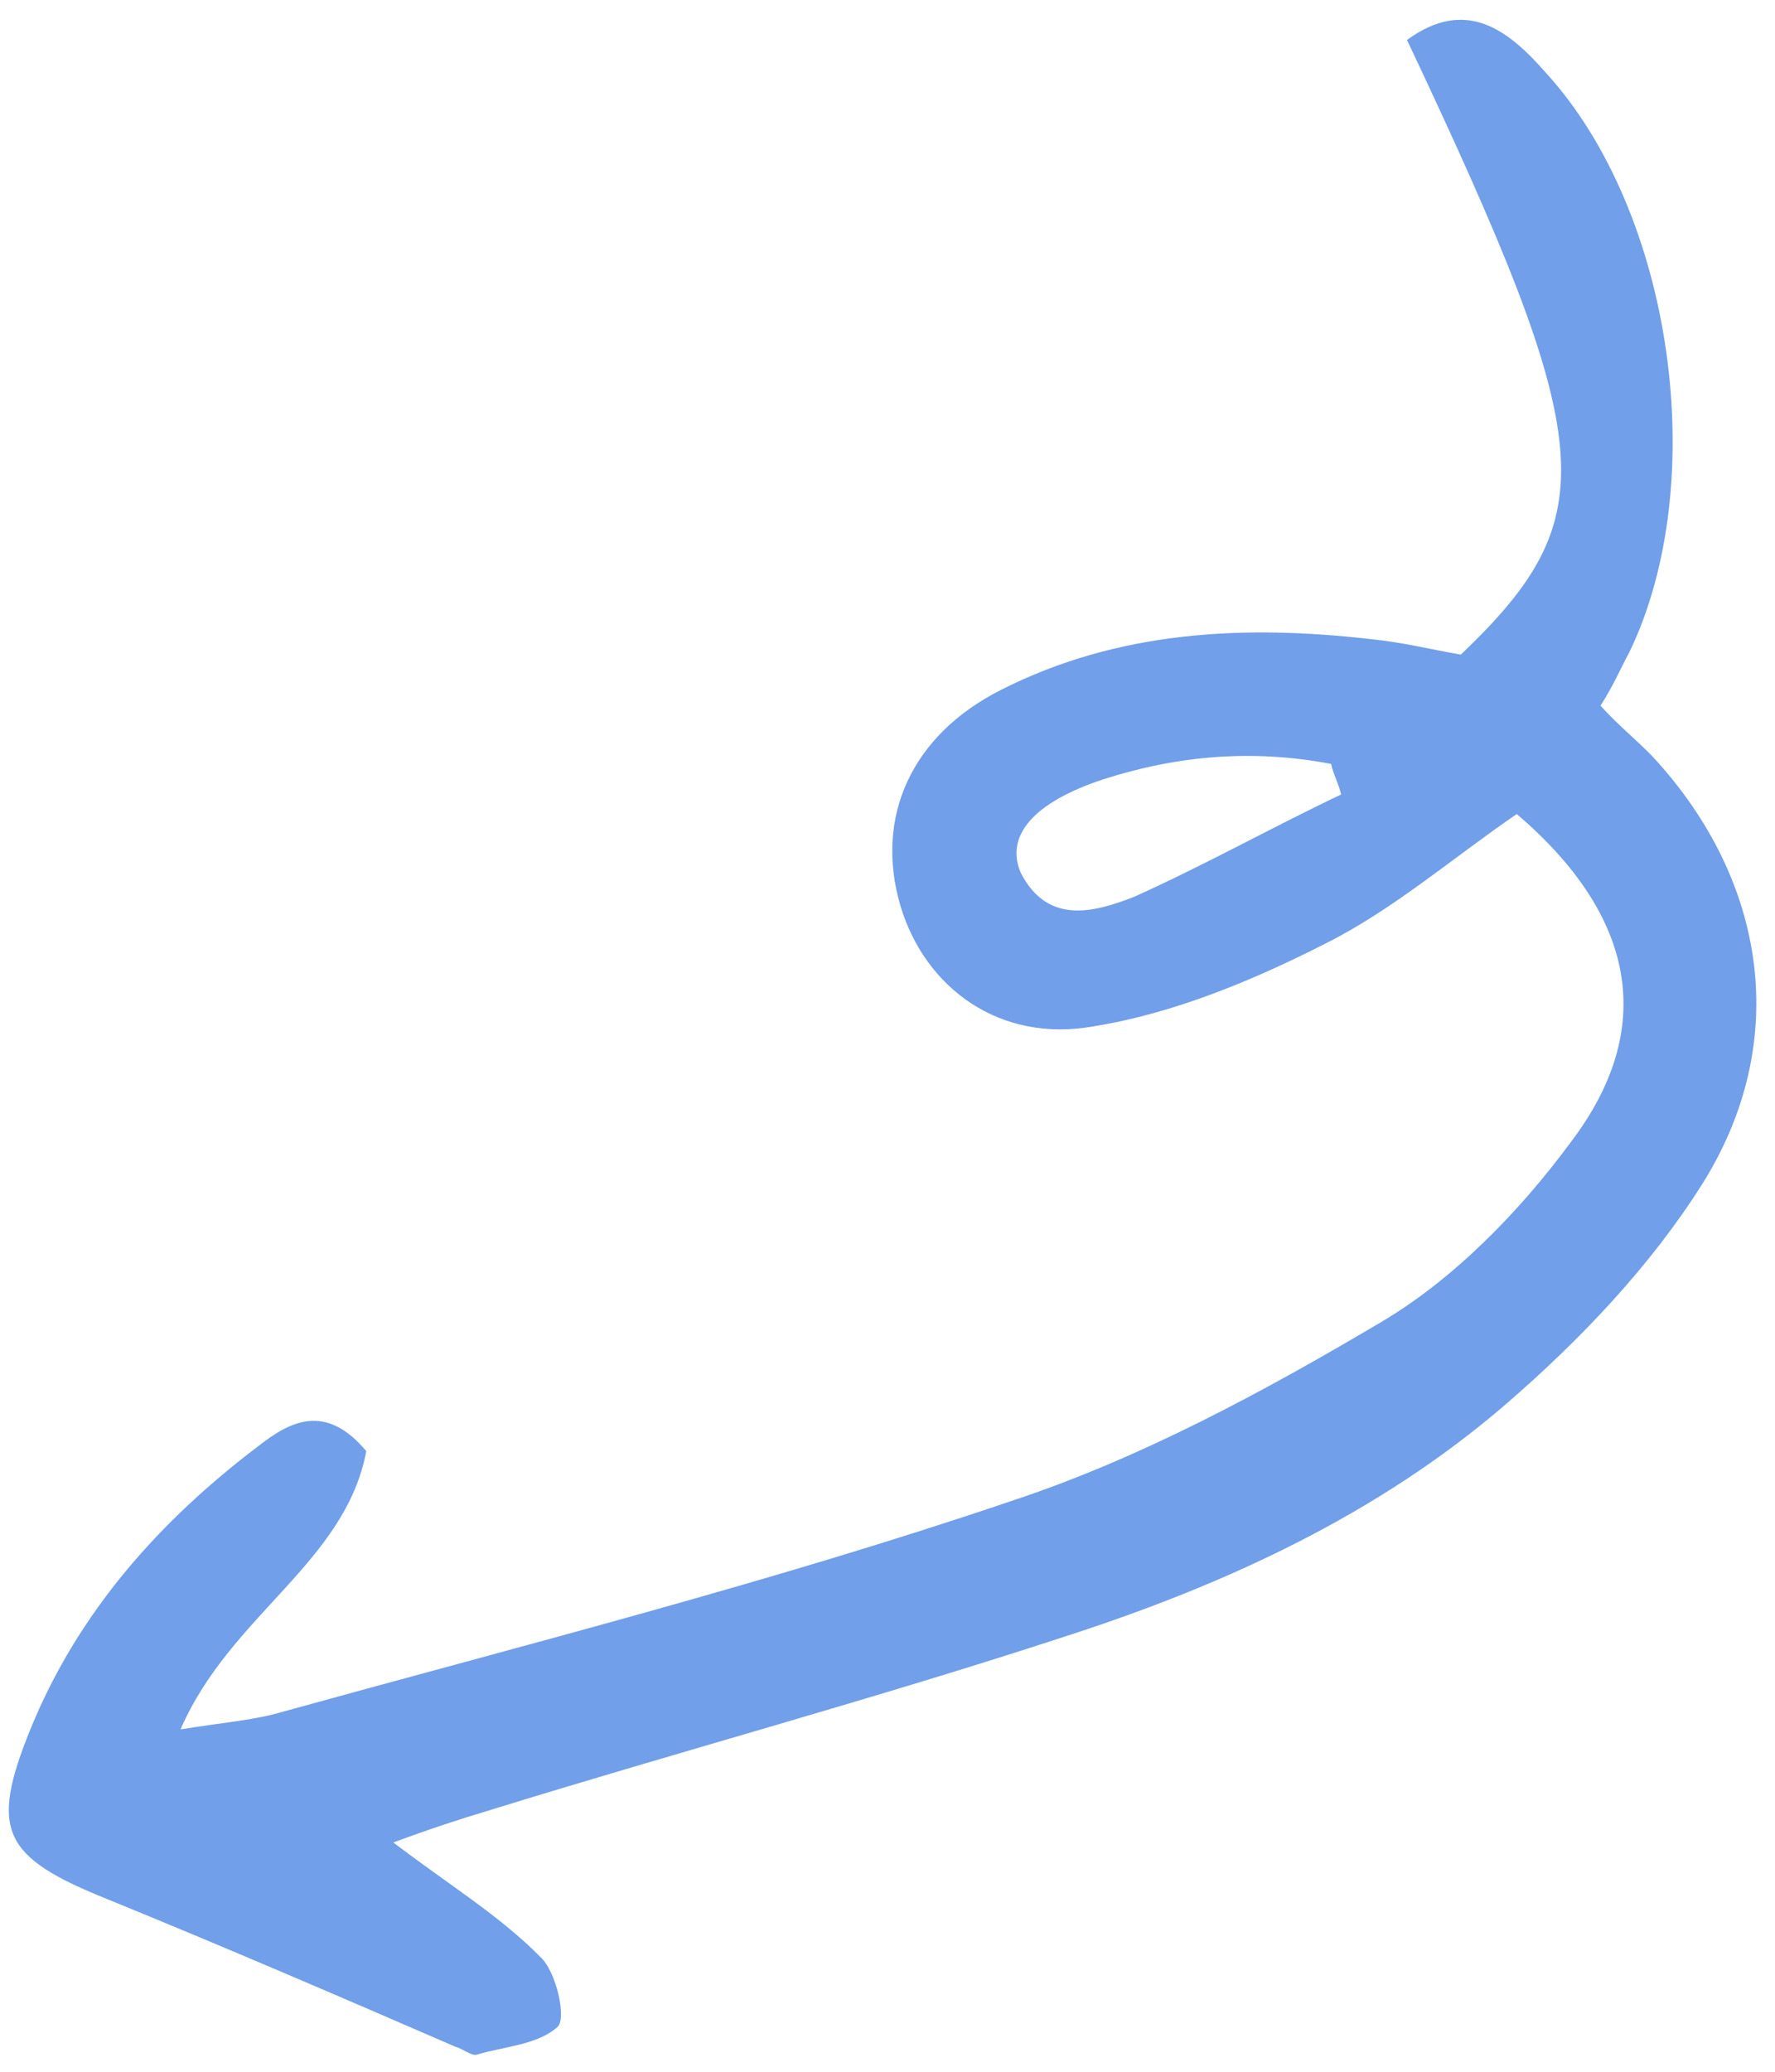 <?xml version="1.0" encoding="UTF-8"?> <svg xmlns="http://www.w3.org/2000/svg" width="72" height="84" viewBox="0 0 72 84" fill="none"> <g filter="url(#filter0_bii_1208_841)"> <path d="M61.525 33.005C58.895 34.809 56.507 36.882 53.782 38.248C50.815 39.759 47.581 41.099 44.352 41.614C40.565 42.296 37.522 40.071 36.522 36.718C35.475 33.147 36.95 29.808 40.623 27.962C45.366 25.564 50.485 25.326 55.599 25.913C56.908 26.042 58.071 26.34 59.258 26.541C65.135 20.923 64.837 18.06 57.072 1.62C59.484 -0.137 61.198 1.231 62.716 2.962C67.874 8.618 69.412 19.541 66.098 26.434C65.706 27.16 65.436 27.813 64.922 28.611C65.645 29.415 66.417 30.026 67.068 30.709C71.672 35.707 72.677 42.262 69.03 48.037C66.95 51.324 64.119 54.315 61.073 56.941C55.905 61.399 49.704 64.249 43.289 66.323C35.513 68.873 27.643 70.987 19.795 73.416C18.677 73.749 17.438 74.154 15.955 74.704C18.201 76.414 20.256 77.663 21.895 79.322C22.571 79.908 22.997 81.875 22.607 82.188C21.802 82.911 20.444 82.976 19.326 83.309C19.107 83.356 18.77 83.063 18.479 82.989C13.834 80.973 9.092 78.933 4.325 76.99C0.114 75.292 -0.437 74.222 1.235 70.108C3.179 65.341 6.498 61.649 10.469 58.64C11.76 57.629 13.196 56.861 14.858 58.835C14.007 63.366 9.338 65.473 7.323 70.119C9.047 69.837 10.308 69.748 11.426 69.415C21.313 66.682 31.247 64.168 40.968 60.877C46.265 59.136 51.301 56.4 56.047 53.59C58.967 51.86 61.627 49.135 63.68 46.357C67.248 41.697 66.352 37.132 61.525 33.005ZM54.399 32.213C54.304 31.776 54.088 31.41 53.994 30.973C50.844 30.373 47.787 30.622 44.749 31.599C41.931 32.529 40.759 33.881 41.405 35.388C42.508 37.529 44.403 36.982 46.008 36.361C48.926 35.043 51.578 33.555 54.399 32.213Z" fill="#719FE9"></path> </g> <defs> <filter id="filter0_bii_1208_841" x="-4.074" y="-3.629" width="79.747" height="91.373" filterUnits="userSpaceOnUse" color-interpolation-filters="sRGB"> <feFlood flood-opacity="0" result="BackgroundImageFix"></feFlood> <feGaussianBlur in="BackgroundImageFix" stdDeviation="2.215"></feGaussianBlur> <feComposite in2="SourceAlpha" operator="in" result="effect1_backgroundBlur_1208_841"></feComposite> <feBlend mode="normal" in="SourceGraphic" in2="effect1_backgroundBlur_1208_841" result="shape"></feBlend> <feColorMatrix in="SourceAlpha" type="matrix" values="0 0 0 0 0 0 0 0 0 0 0 0 0 0 0 0 0 0 127 0" result="hardAlpha"></feColorMatrix> <feOffset dx="-1.007" dy="1.007"></feOffset> <feGaussianBlur stdDeviation="0.503"></feGaussianBlur> <feComposite in2="hardAlpha" operator="arithmetic" k2="-1" k3="1"></feComposite> <feColorMatrix type="matrix" values="0 0 0 0 1 0 0 0 0 1 0 0 0 0 1 0 0 0 0.6 0"></feColorMatrix> <feBlend mode="normal" in2="shape" result="effect2_innerShadow_1208_841"></feBlend> <feColorMatrix in="SourceAlpha" type="matrix" values="0 0 0 0 0 0 0 0 0 0 0 0 0 0 0 0 0 0 127 0" result="hardAlpha"></feColorMatrix> <feOffset dx="1.007" dy="-1.007"></feOffset> <feGaussianBlur stdDeviation="0.503"></feGaussianBlur> <feComposite in2="hardAlpha" operator="arithmetic" k2="-1" k3="1"></feComposite> <feColorMatrix type="matrix" values="0 0 0 0 0.56 0 0 0 0 0.725 0 0 0 0 0.84 0 0 0 0.6 0"></feColorMatrix> <feBlend mode="normal" in2="effect2_innerShadow_1208_841" result="effect3_innerShadow_1208_841"></feBlend> </filter> </defs> </svg> 